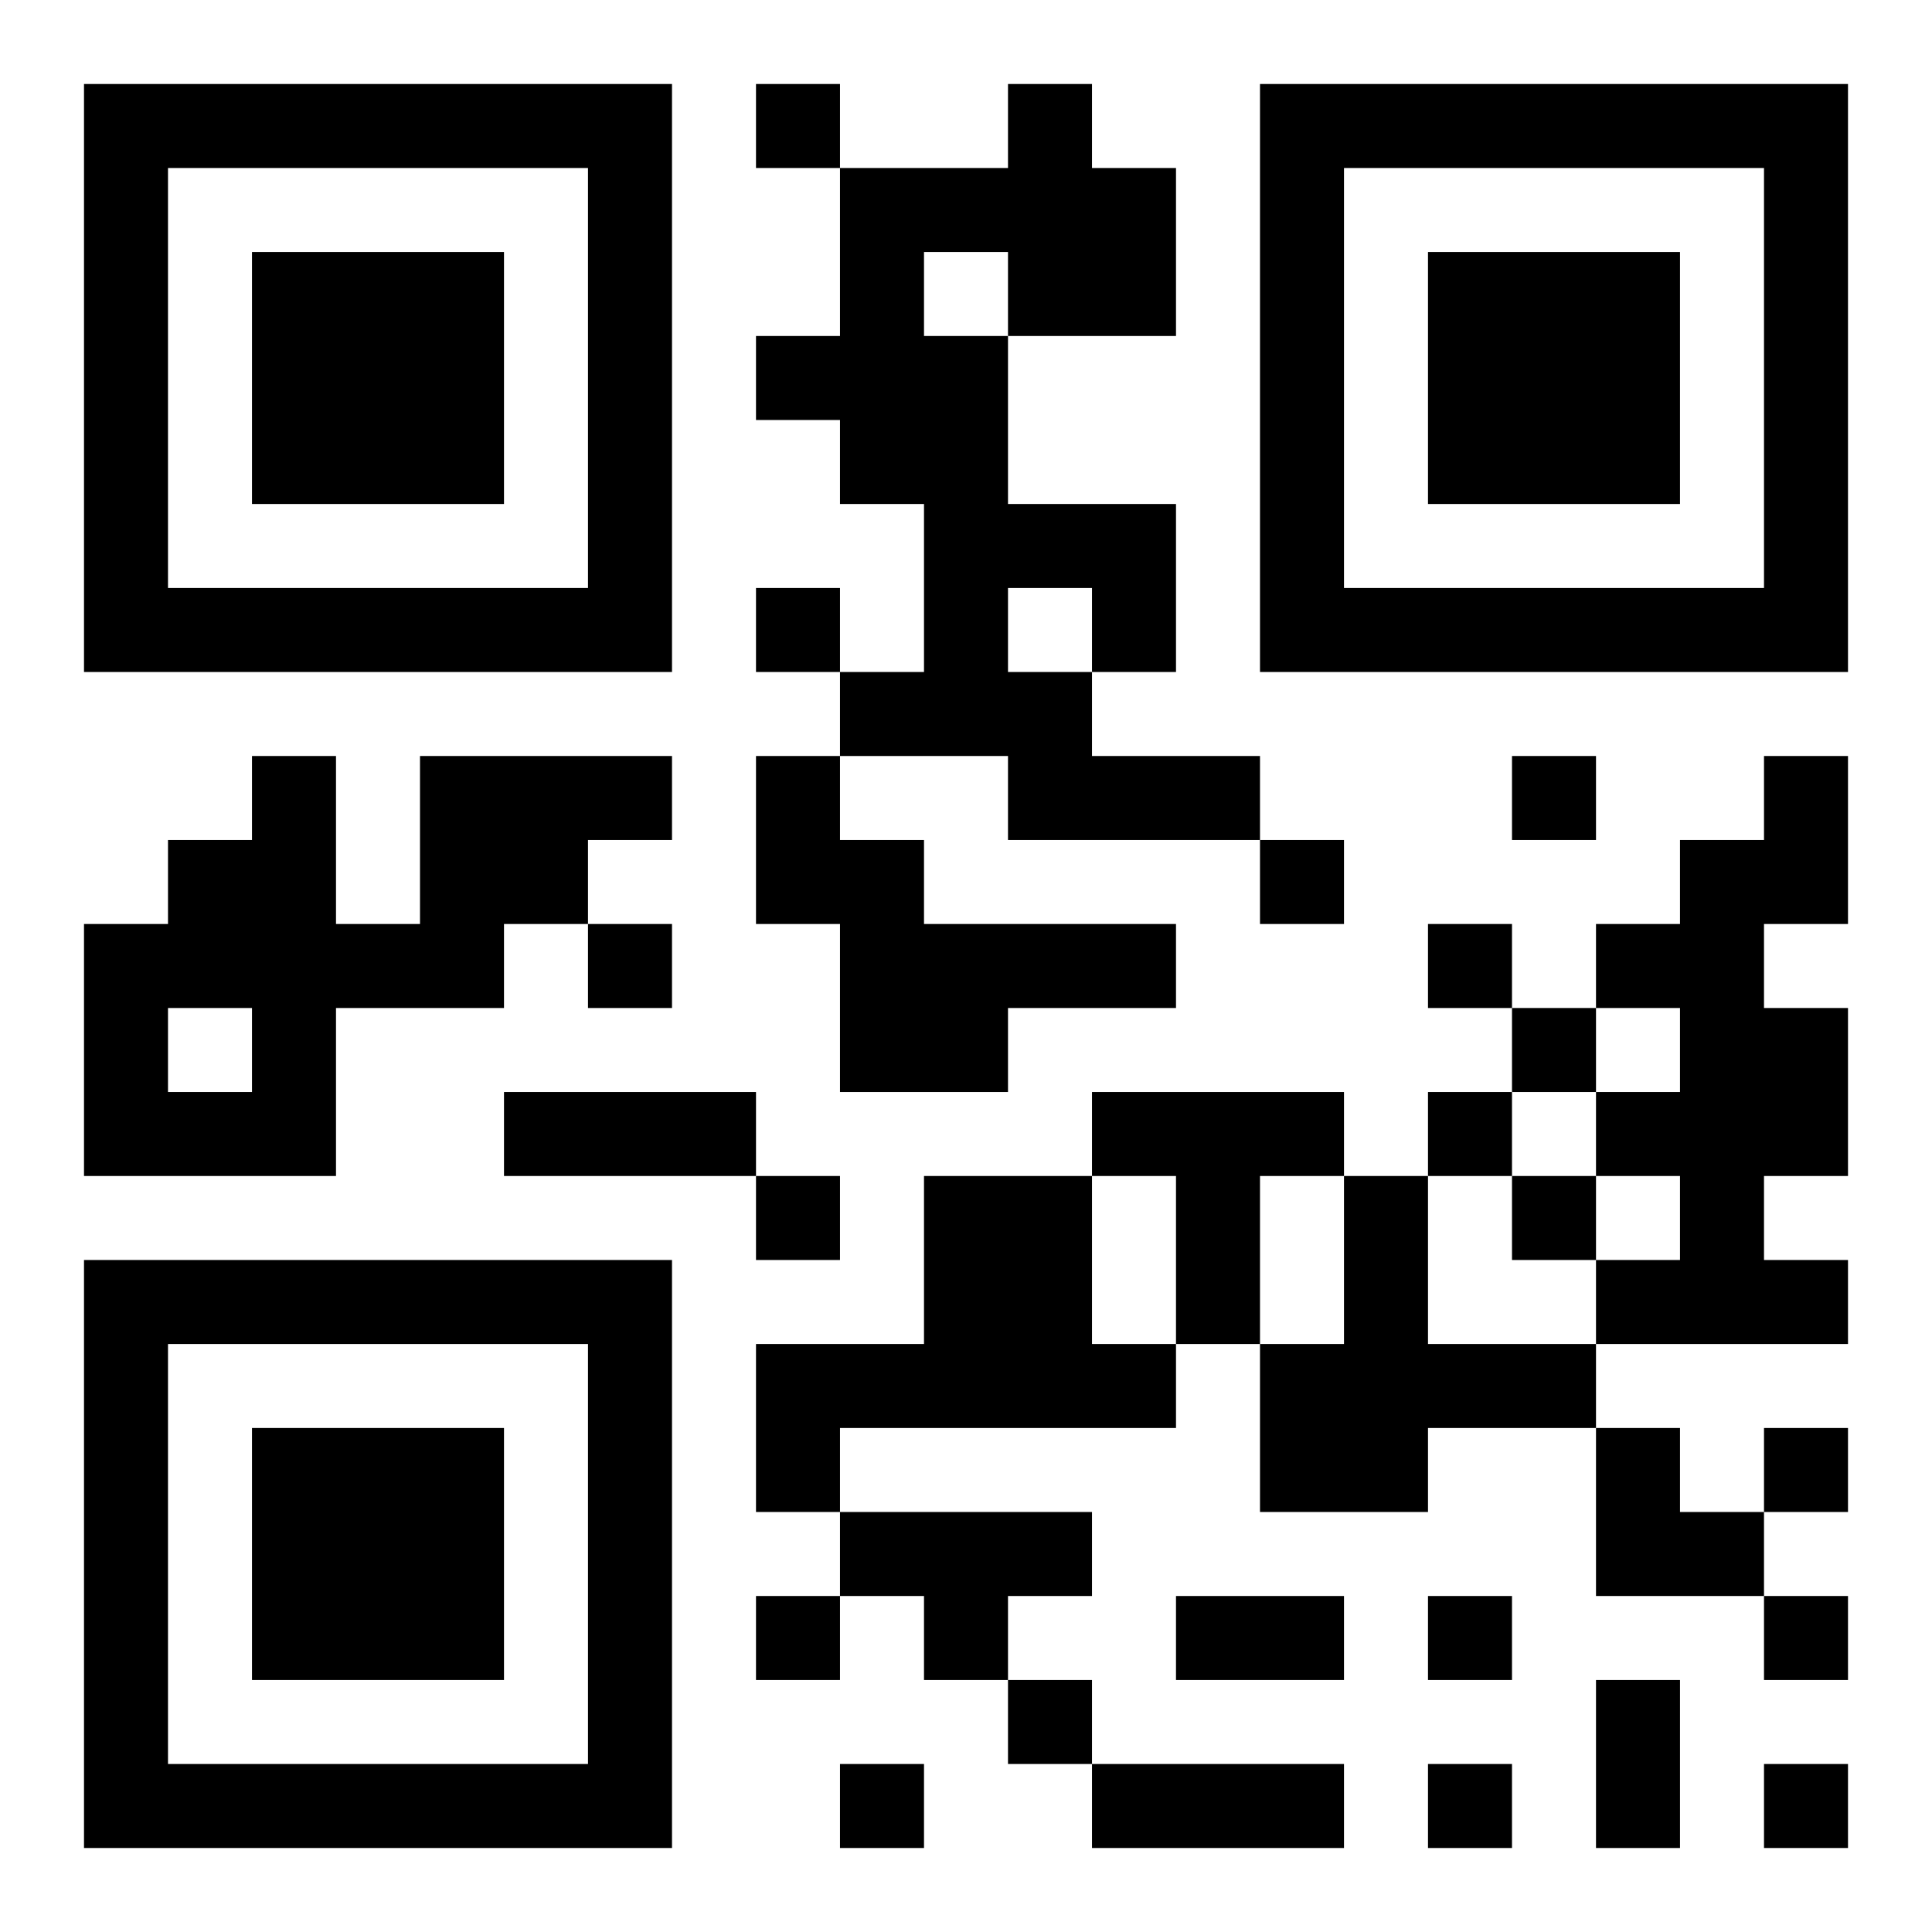 <?xml version="1.0" encoding="UTF-8"?>
<!DOCTYPE svg PUBLIC "-//W3C//DTD SVG 1.1//EN" "http://www.w3.org/Graphics/SVG/1.1/DTD/svg11.dtd">
<svg xmlns="http://www.w3.org/2000/svg" version="1.1" viewBox="0 0 23 23" stroke="none">
	<rect width="100%" height="100%" fill="#ffffff"/>
	<path d="M1,1h7v1h-7z M9,1h1v1h-1z M12,1h1v3h-1z M15,1h7v1h-7z M1,2h1v6h-1z M7,2h1v6h-1z M10,2h1v4h-1z M11,2h1v1h-1z M13,2h1v2h-1z M15,2h1v6h-1z M21,2h1v6h-1z M3,3h3v3h-3z M17,3h3v3h-3z M9,4h1v1h-1z M11,4h1v5h-1z M12,6h2v1h-2z M2,7h5v1h-5z M9,7h1v1h-1z M13,7h1v1h-1z M16,7h5v1h-5z M10,8h1v1h-1z M12,8h1v2h-1z M3,9h1v5h-1z M5,9h2v2h-2z M7,9h1v1h-1z M9,9h1v2h-1z M13,9h2v1h-2z M18,9h1v1h-1z M21,9h1v2h-1z M2,10h1v2h-1z M10,10h1v3h-1z M15,10h1v1h-1z M20,10h1v6h-1z M1,11h1v3h-1z M4,11h2v1h-2z M7,11h1v1h-1z M11,11h3v1h-3z M17,11h1v1h-1z M19,11h1v1h-1z M11,12h1v1h-1z M18,12h1v1h-1z M21,12h1v2h-1z M2,13h1v1h-1z M6,13h3v1h-3z M13,13h3v1h-3z M17,13h1v1h-1z M19,13h1v1h-1z M9,14h1v1h-1z M11,14h2v3h-2z M14,14h1v2h-1z M16,14h1v4h-1z M18,14h1v1h-1z M1,15h7v1h-7z M19,15h1v1h-1z M21,15h1v1h-1z M1,16h1v6h-1z M7,16h1v6h-1z M9,16h2v1h-2z M13,16h1v1h-1z M15,16h1v2h-1z M17,16h2v1h-2z M3,17h3v3h-3z M9,17h1v1h-1z M19,17h1v2h-1z M21,17h1v1h-1z M10,18h3v1h-3z M20,18h1v1h-1z M9,19h1v1h-1z M11,19h1v1h-1z M14,19h2v1h-2z M17,19h1v1h-1z M21,19h1v1h-1z M12,20h1v1h-1z M19,20h1v2h-1z M2,21h5v1h-5z M10,21h1v1h-1z M13,21h3v1h-3z M17,21h1v1h-1z M21,21h1v1h-1z" fill="#000000"/>
</svg>
